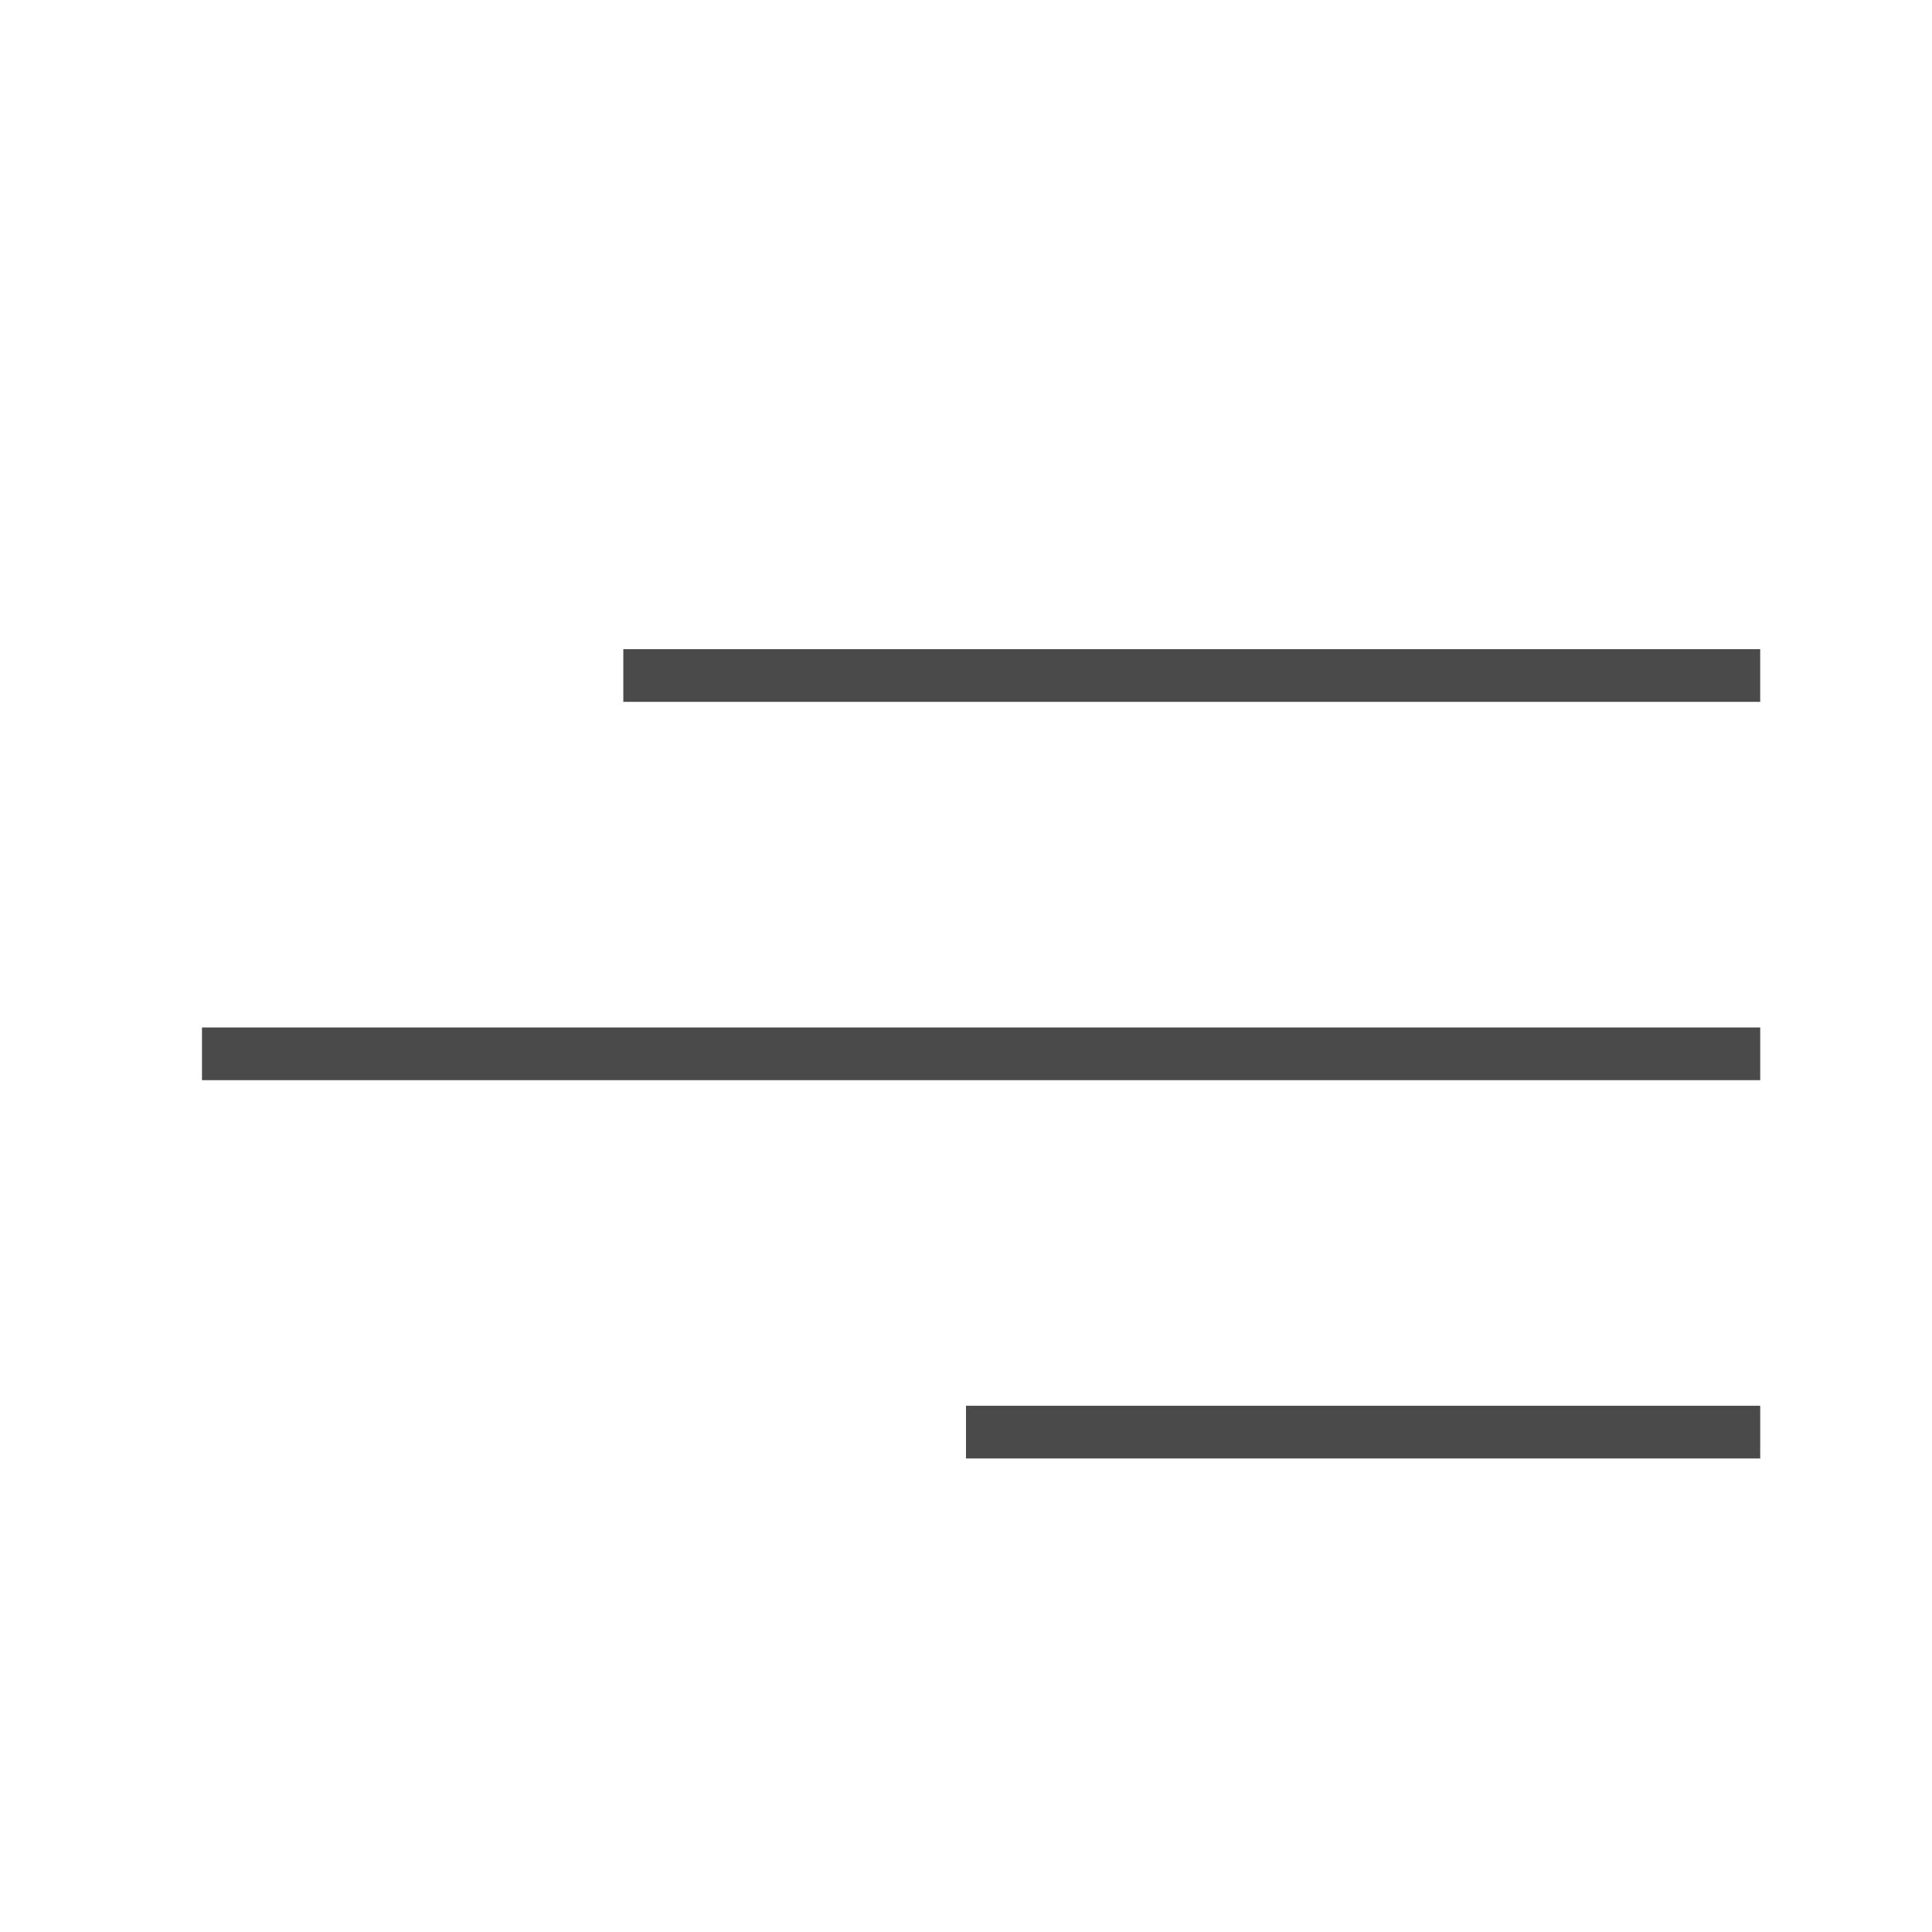 <?xml version="1.0" encoding="UTF-8"?> <svg xmlns="http://www.w3.org/2000/svg" width="110" height="110" viewBox="0 0 110 110" fill="none"><path d="M35.488 36.961H100.218V39.961H35.488V36.961Z" fill="#4A4A4A"></path><path d="M11.5 58.5H100.219V61.5H11.5V58.5Z" fill="#4A4A4A"></path><path d="M55 80.039H100.219V83.039H55V80.039Z" fill="#4A4A4A"></path></svg> 